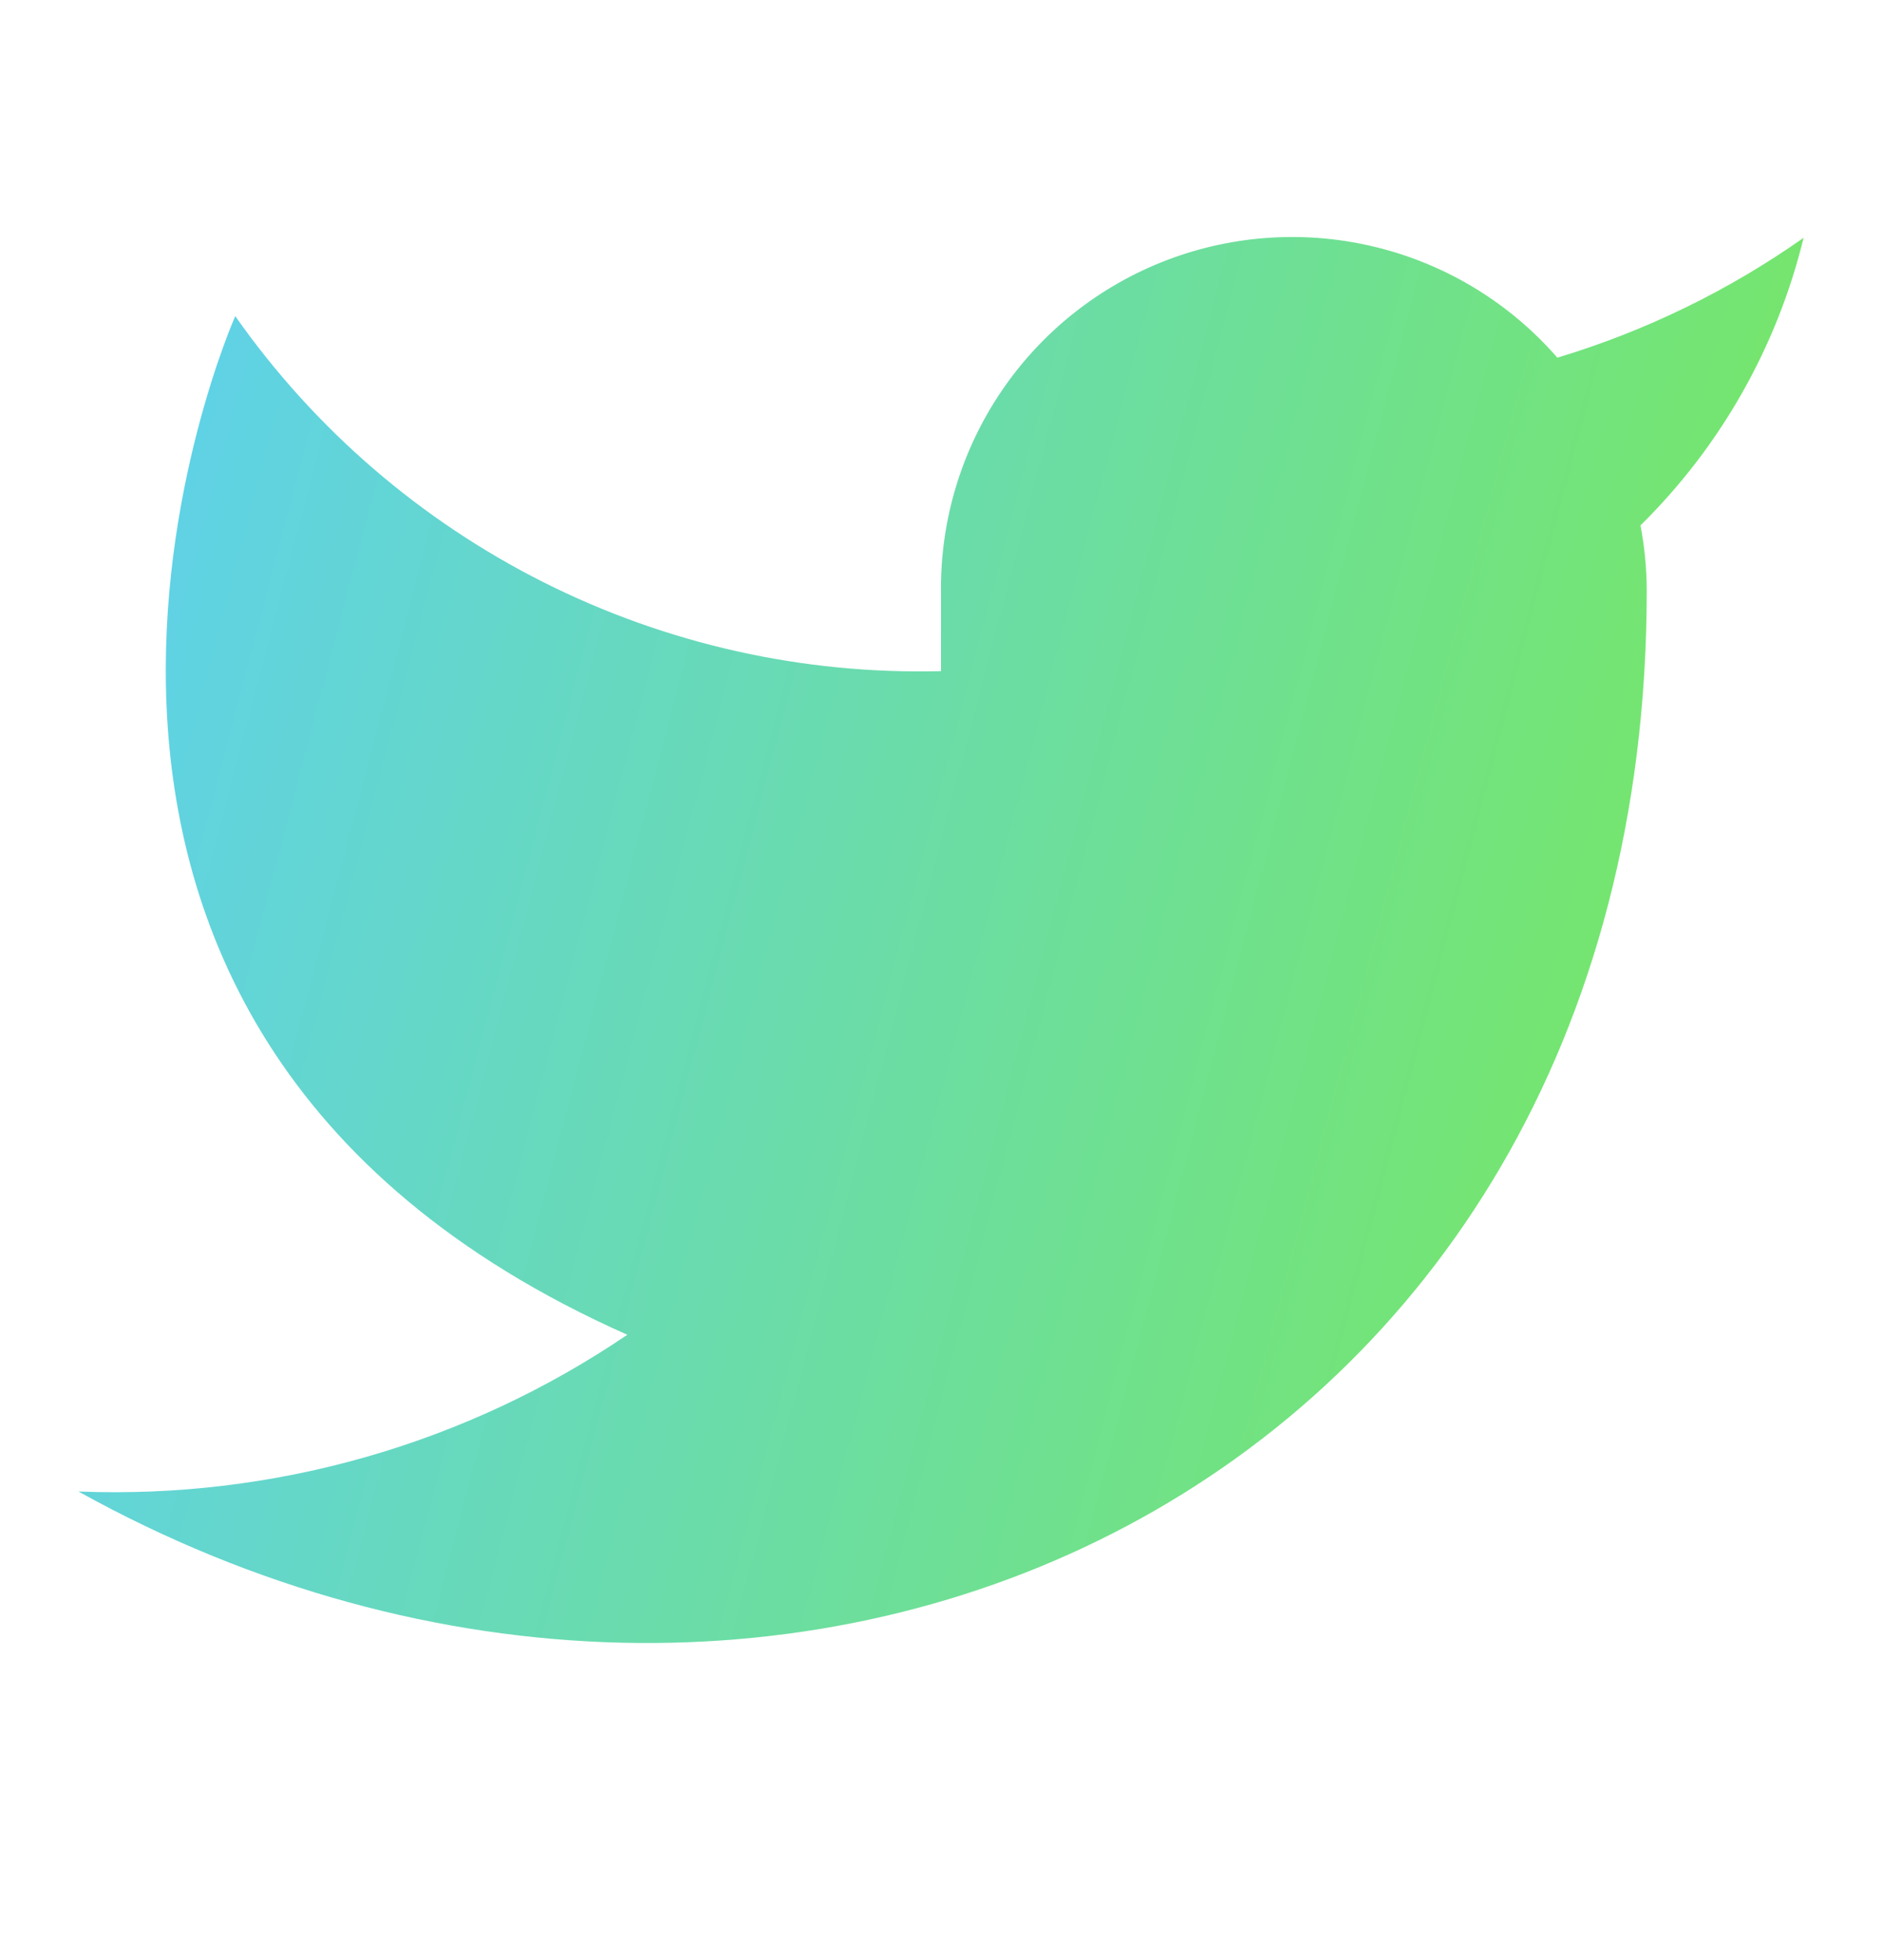 <svg width="24" height="25" viewBox="0 0 24 25" fill="none" xmlns="http://www.w3.org/2000/svg">
<path d="M23 3.033C22.042 3.708 20.982 4.224 19.86 4.562C19.258 3.87 18.457 3.379 17.567 3.157C16.677 2.934 15.739 2.99 14.882 3.317C14.025 3.644 13.288 4.227 12.773 4.986C12.258 5.744 11.988 6.643 12 7.56V8.56C10.243 8.605 8.501 8.216 6.931 7.426C5.361 6.636 4.01 5.47 3 4.032C3 4.032 -1 13.027 8 17.024C5.941 18.422 3.487 19.122 1 19.023C10 24.02 21 19.023 21 7.53C20.999 7.252 20.972 6.974 20.92 6.701C21.941 5.695 22.661 4.425 23 3.033Z" fill="url(#paint0_linear)"/>
<defs>
<linearGradient id="paint0_linear" x1="1" y1="3.023" x2="25.985" y2="9.58" gradientUnits="userSpaceOnUse">
<stop stop-color="#5DD0F2"/>
<stop offset="1" stop-color="#7AEA53"/>
</linearGradient>
</defs>
</svg>
